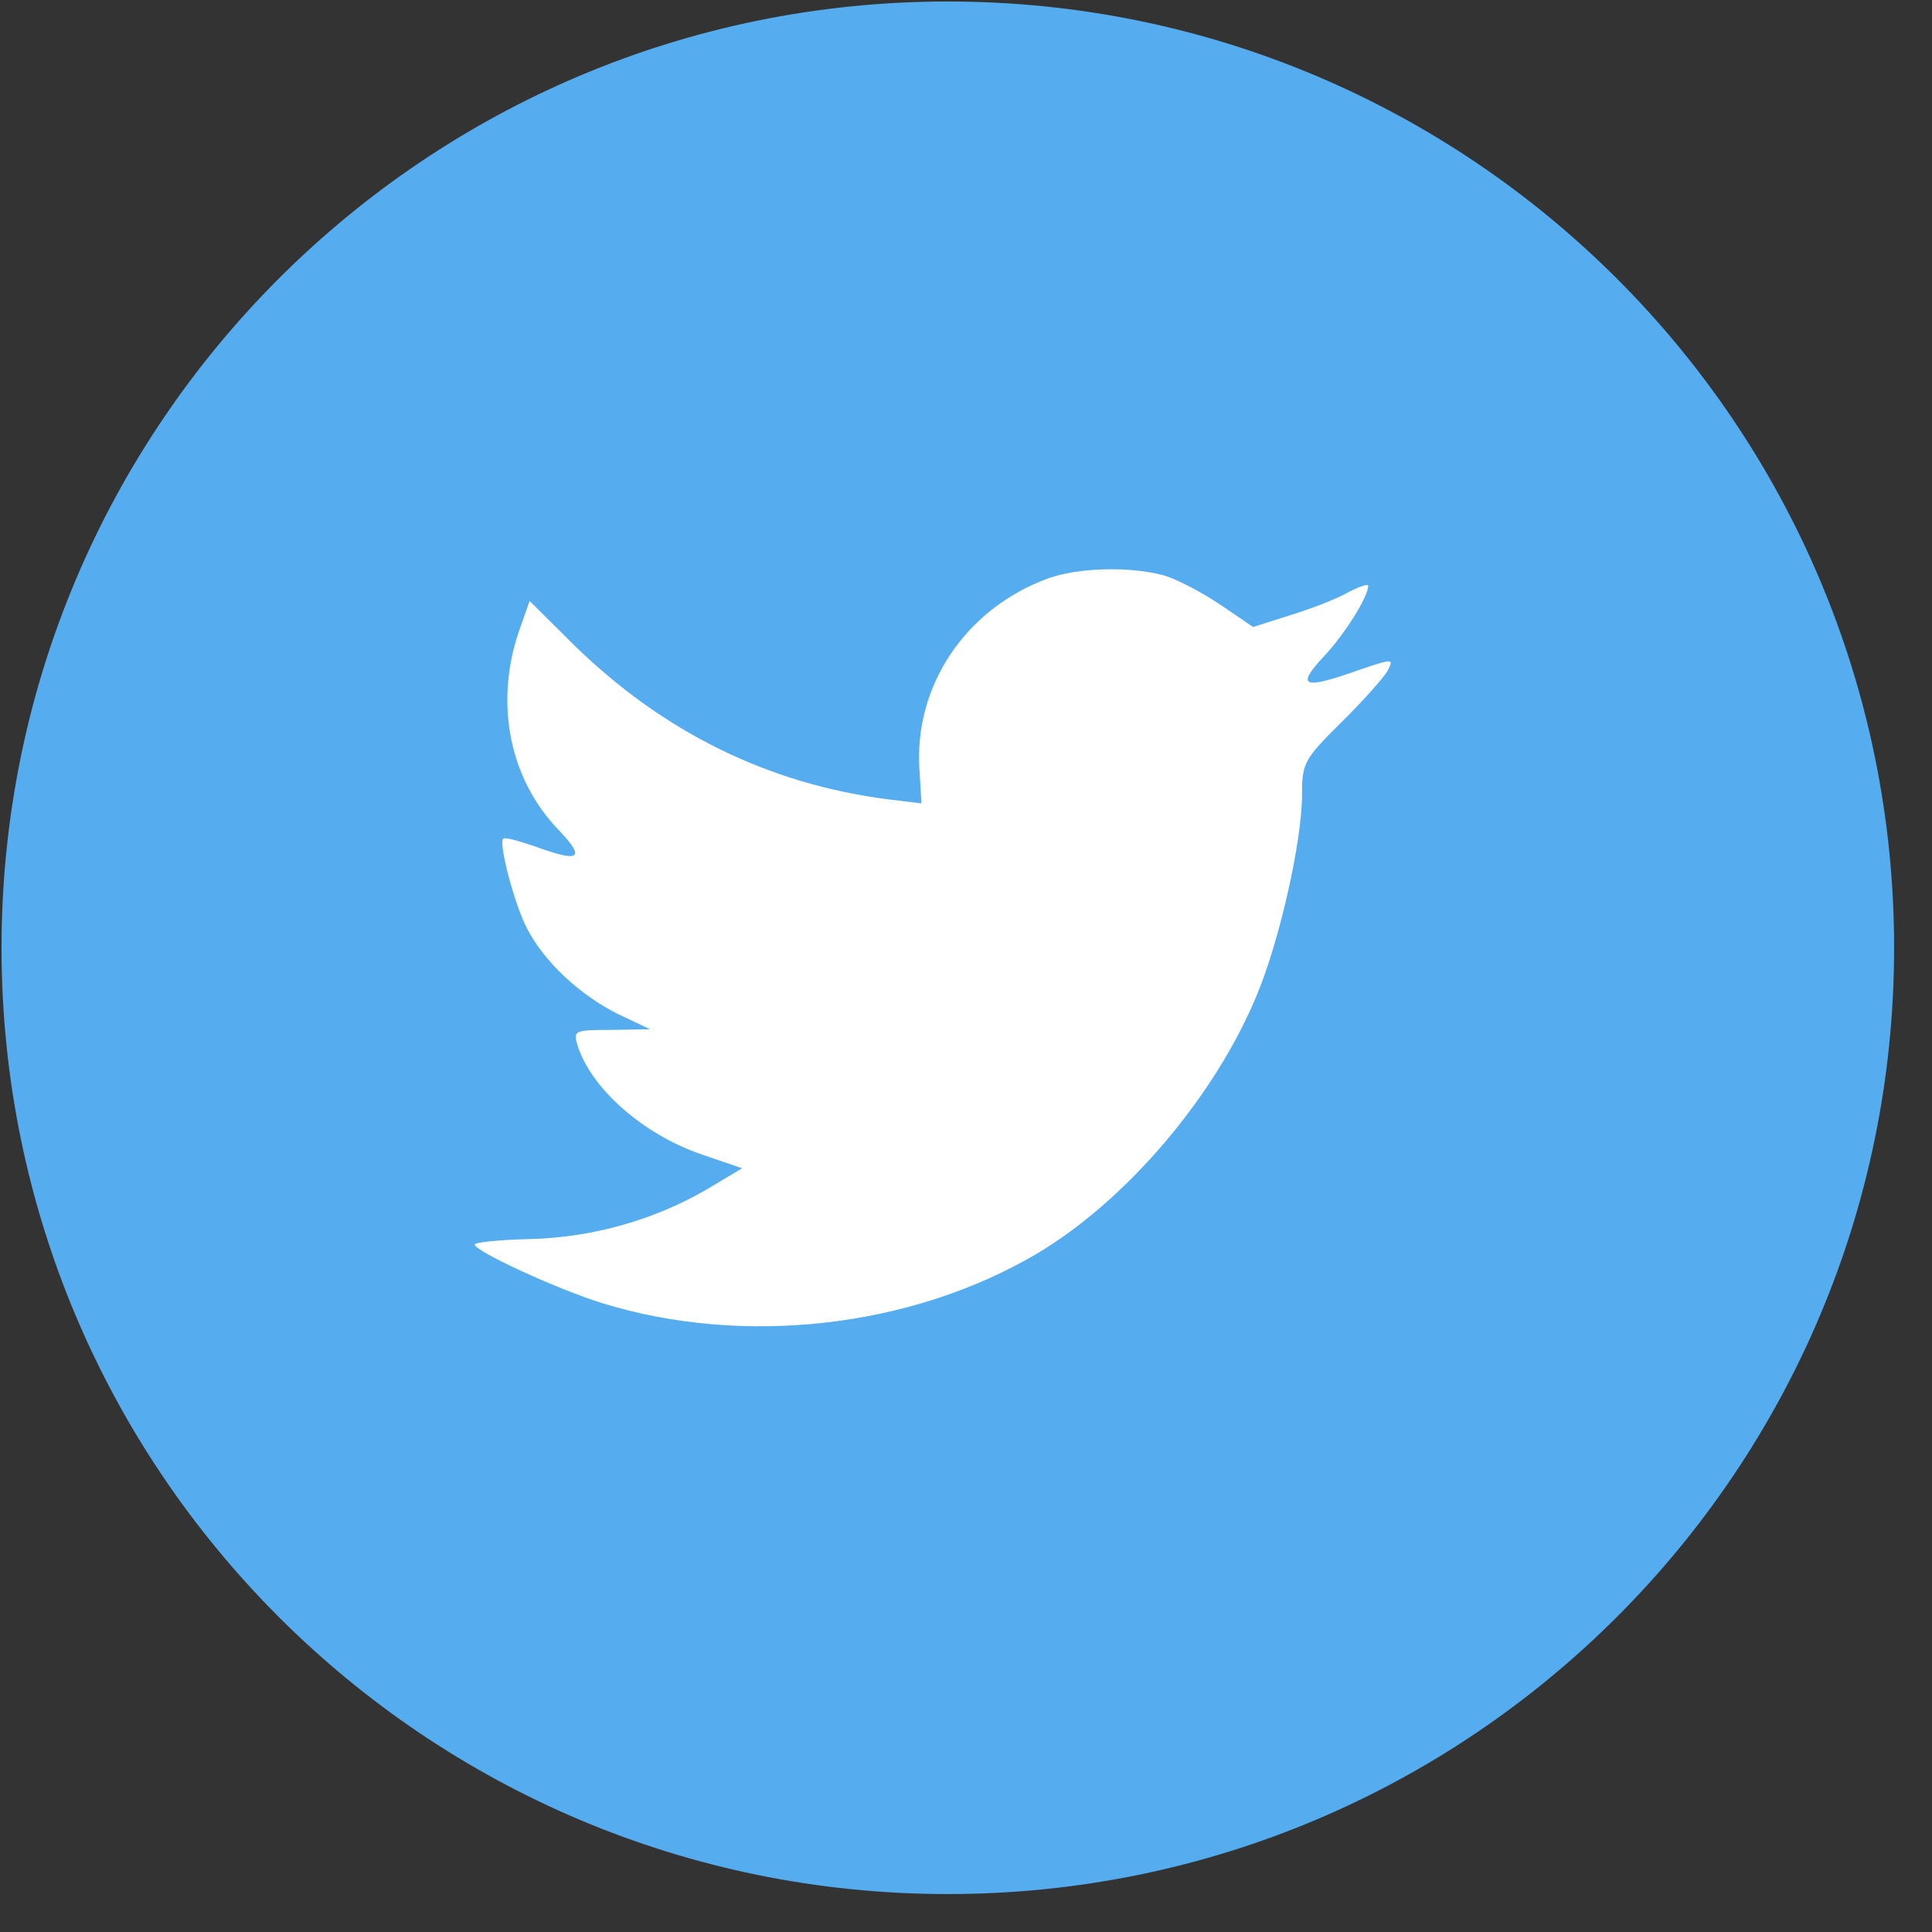 <svg width="49" height="49" viewBox="0 0 49 49" fill="none" xmlns="http://www.w3.org/2000/svg">
<rect x="0" y="0" width="49" height="49" fill="#333333" stroke="none"/>
<path d="M0.039 24.038C0.039 10.783 10.784 0.038 24.039 0.038C37.294 0.038 48.039 10.783 48.039 24.038C48.039 37.293 37.294 48.038 24.039 48.038C10.784 48.038 0.039 37.293 0.039 24.038Z" fill="#55ACEE"/>
<path d="M23.32 19.546L23.371 20.376L22.531 20.274C19.476 19.884 16.807 18.562 14.54 16.342L13.432 15.241L13.147 16.054C12.543 17.868 12.929 19.783 14.188 21.071C14.859 21.783 14.708 21.884 13.55 21.461C13.147 21.325 12.794 21.223 12.761 21.274C12.643 21.393 13.046 22.935 13.365 23.545C13.802 24.393 14.691 25.223 15.665 25.715L16.488 26.104L15.514 26.121C14.574 26.121 14.54 26.138 14.641 26.494C14.977 27.596 16.303 28.765 17.78 29.274L18.821 29.63L17.915 30.172C16.572 30.951 14.994 31.392 13.416 31.426C12.66 31.443 12.039 31.511 12.039 31.562C12.039 31.731 14.087 32.68 15.279 33.053C18.855 34.155 23.102 33.68 26.292 31.799C28.558 30.46 30.824 27.799 31.882 25.223C32.453 23.85 33.023 21.342 33.023 20.139C33.023 19.359 33.074 19.257 34.014 18.325C34.568 17.783 35.088 17.19 35.189 17.02C35.357 16.698 35.34 16.698 34.484 16.986C33.057 17.495 32.856 17.427 33.561 16.664C34.081 16.122 34.702 15.139 34.702 14.851C34.702 14.8 34.45 14.885 34.165 15.037C33.863 15.207 33.191 15.461 32.688 15.614L31.781 15.902L30.959 15.342C30.505 15.037 29.867 14.698 29.532 14.597C28.675 14.359 27.366 14.393 26.594 14.665C24.495 15.427 23.169 17.393 23.32 19.546Z" fill="white"/>
</svg>
